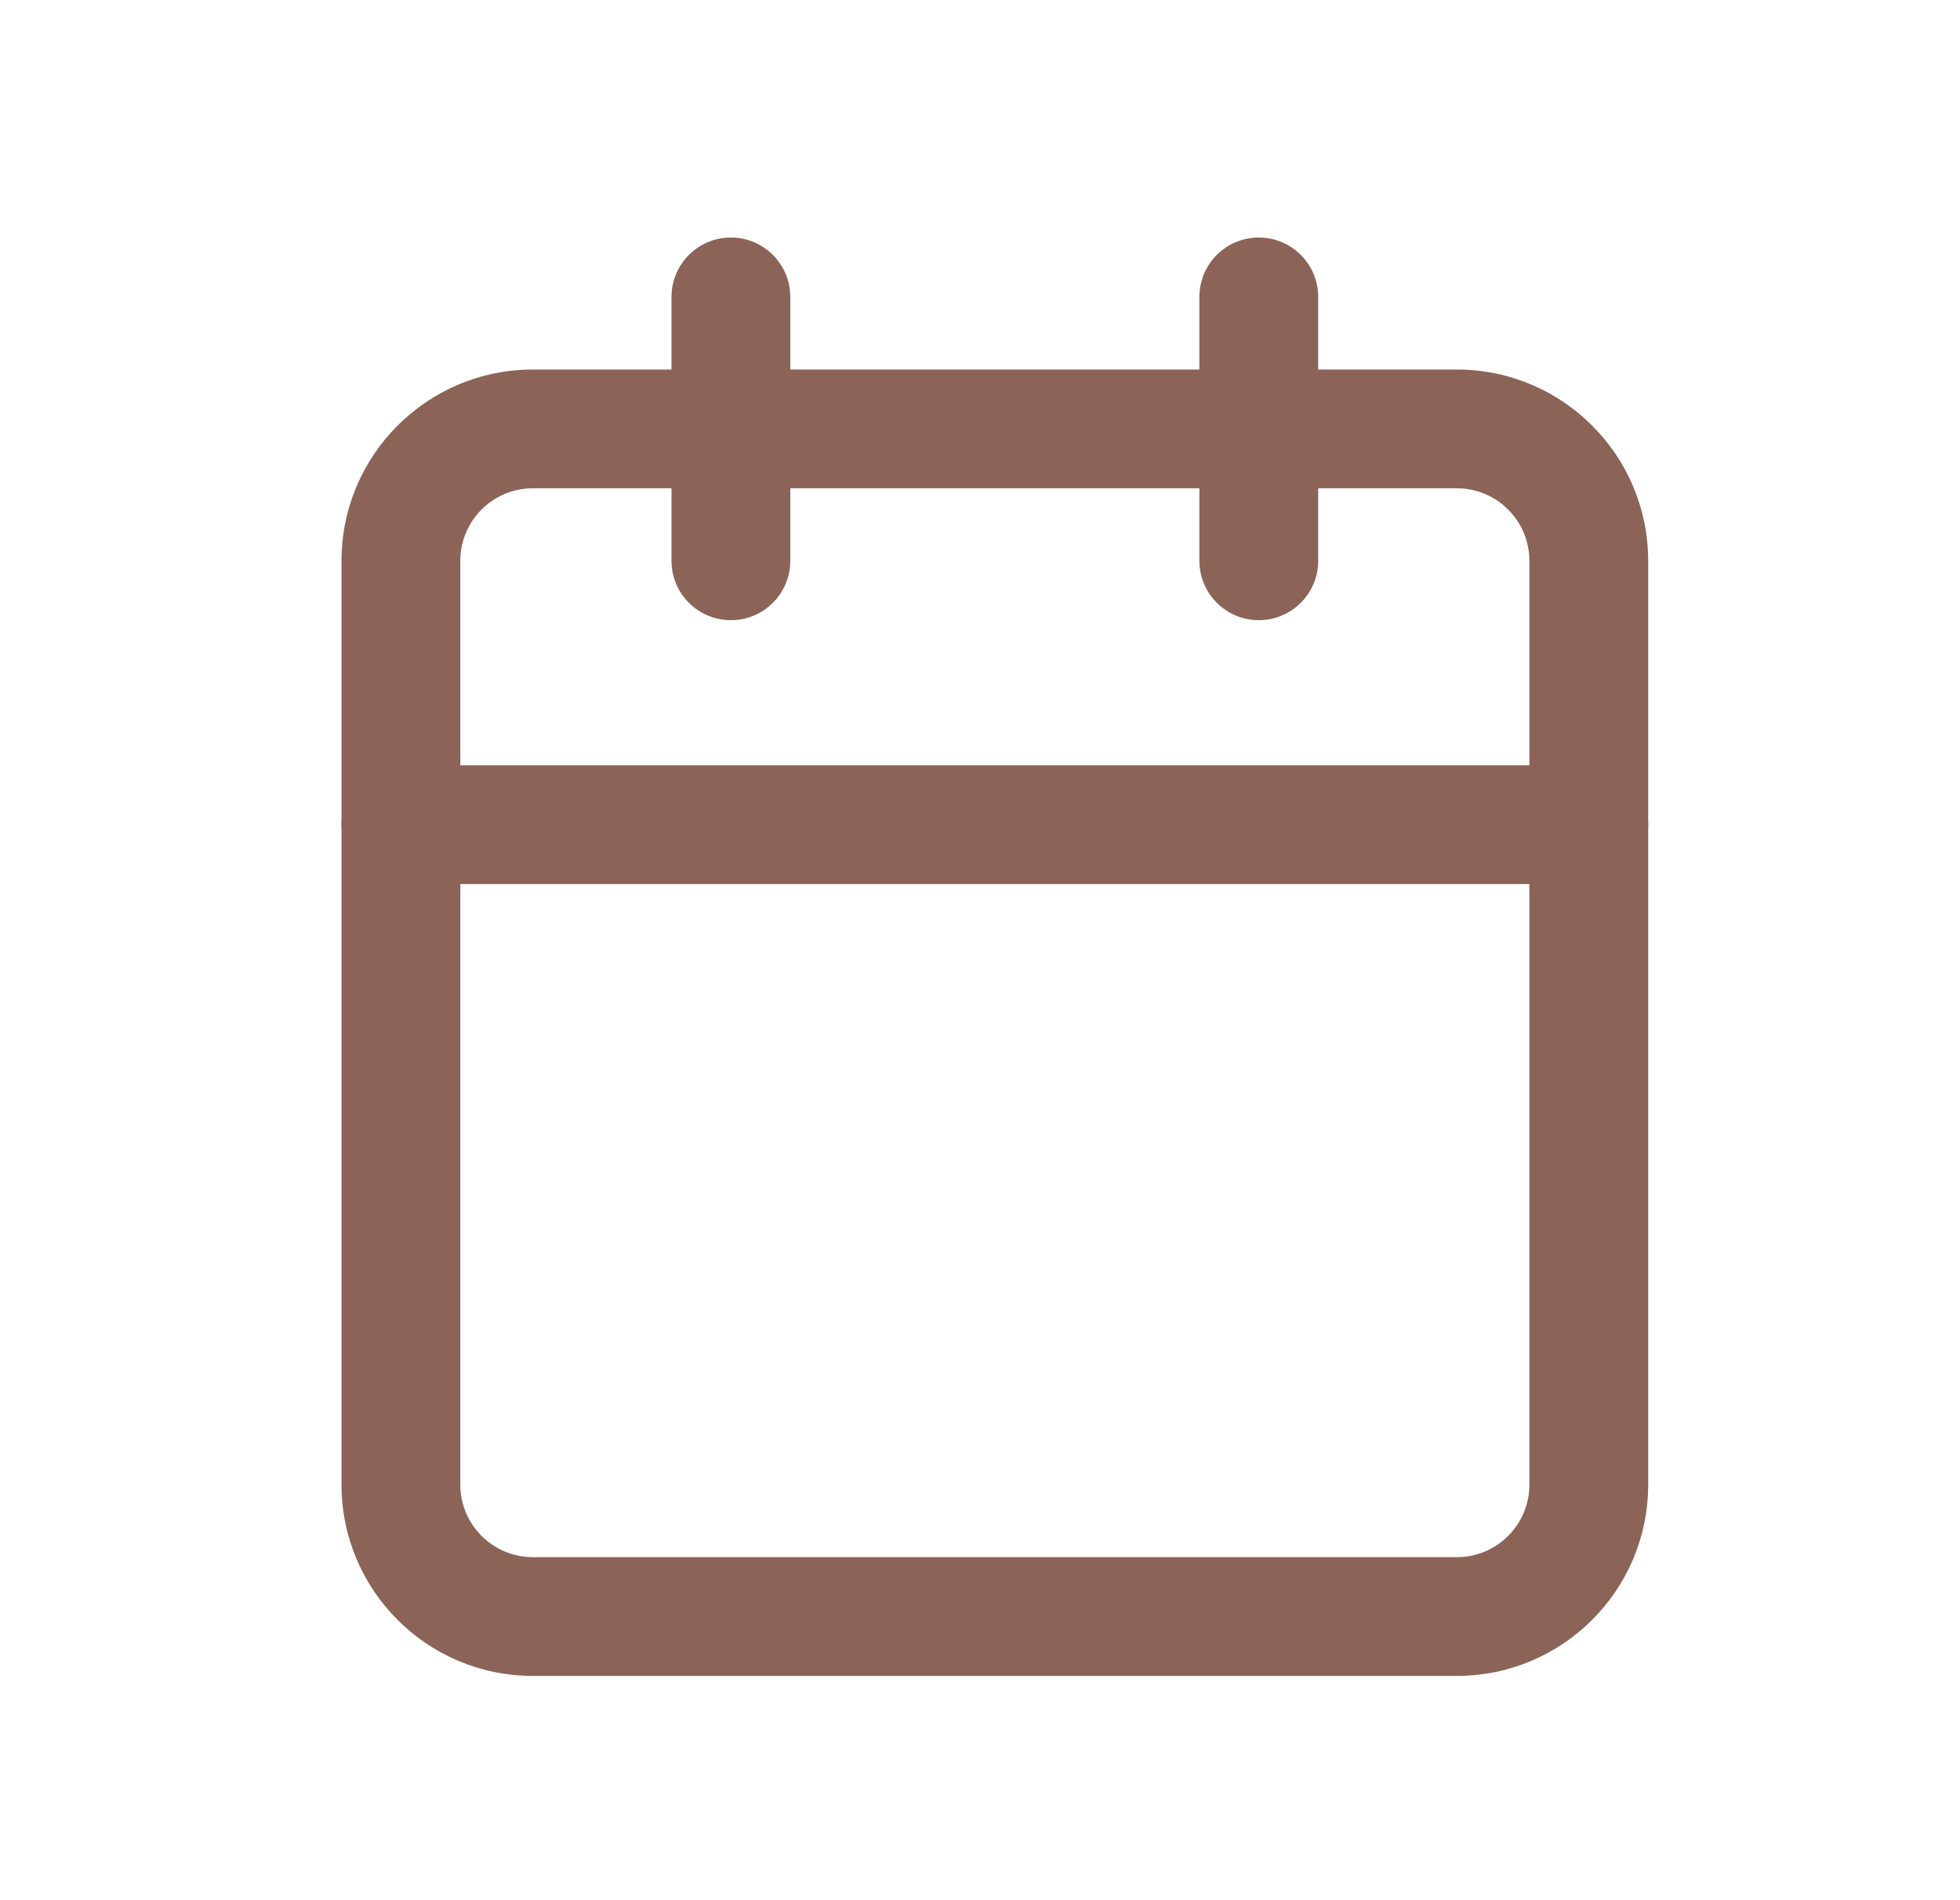 <svg width="33" height="32" viewBox="0 0 33 32" fill="none" xmlns="http://www.w3.org/2000/svg">
<path fill-rule="evenodd" clip-rule="evenodd" d="M8.972 8.223C8.297 8.223 7.75 8.77 7.75 9.445V25.001C7.75 25.676 8.297 26.223 8.972 26.223H24.528C25.203 26.223 25.75 25.676 25.75 25.001V9.445C25.75 8.77 25.203 8.223 24.528 8.223H8.972ZM5.75 9.445C5.75 7.666 7.193 6.223 8.972 6.223H24.528C26.307 6.223 27.75 7.666 27.75 9.445V25.001C27.75 26.781 26.307 28.223 24.528 28.223H8.972C7.193 28.223 5.75 26.781 5.75 25.001V9.445Z" fill="#8B6457"/>
<path fill-rule="evenodd" clip-rule="evenodd" d="M21.194 4C21.746 4 22.194 4.448 22.194 5V9.444C22.194 9.997 21.746 10.444 21.194 10.444C20.641 10.444 20.194 9.997 20.194 9.444V5C20.194 4.448 20.641 4 21.194 4Z" fill="#8B6457"/>
<path fill-rule="evenodd" clip-rule="evenodd" d="M12.306 4C12.858 4 13.306 4.448 13.306 5V9.444C13.306 9.997 12.858 10.444 12.306 10.444C11.753 10.444 11.306 9.997 11.306 9.444V5C11.306 4.448 11.753 4 12.306 4Z" fill="#8B6457"/>
<path fill-rule="evenodd" clip-rule="evenodd" d="M5.75 13.888C5.75 13.336 6.198 12.888 6.75 12.888H26.75C27.302 12.888 27.75 13.336 27.75 13.888C27.75 14.44 27.302 14.888 26.75 14.888H6.75C6.198 14.888 5.75 14.44 5.75 13.888Z" fill="#8B6457"/>
</svg>

